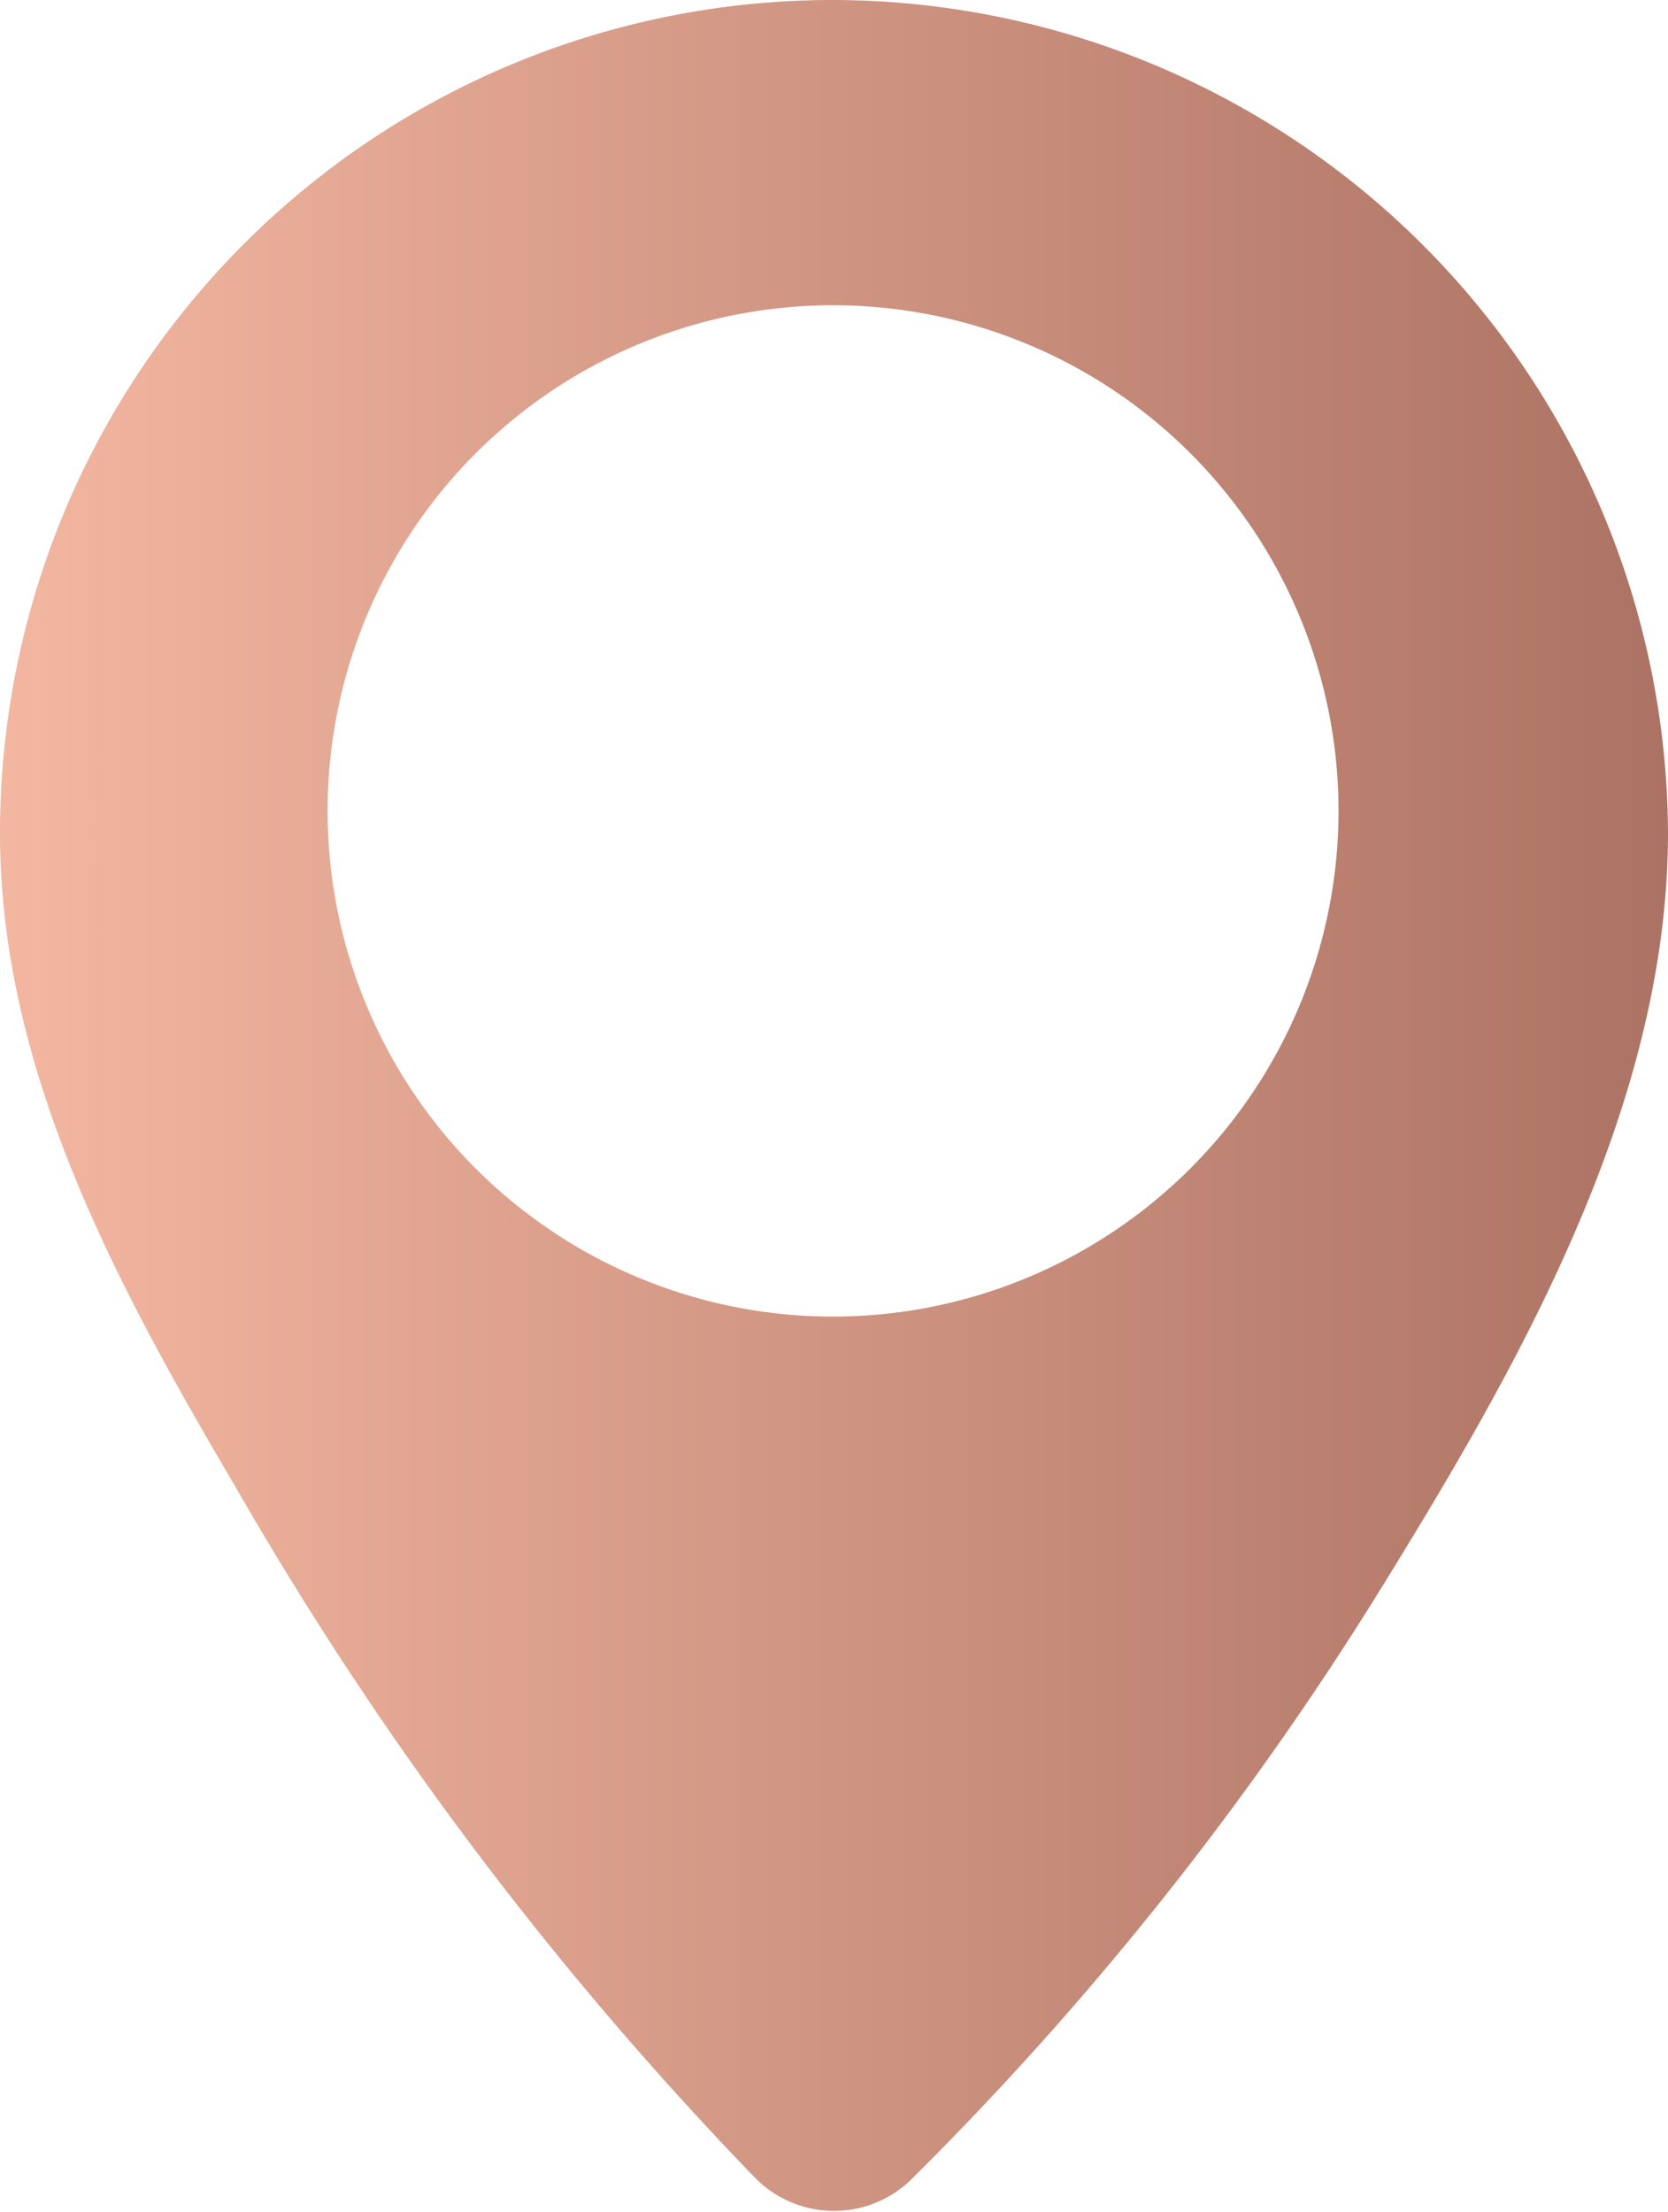 <svg id="Camada_1" data-name="Camada 1" xmlns="http://www.w3.org/2000/svg" xmlns:xlink="http://www.w3.org/1999/xlink" viewBox="0 0 71.28 94.48"><defs><style>.cls-1{fill:url(#Gradiente_sem_nome_24);}</style><linearGradient id="Gradiente_sem_nome_24" x1="270" y1="396.24" x2="341.28" y2="396.24" gradientUnits="userSpaceOnUse"><stop offset="0" stop-color="#f3b7a1"/><stop offset="1" stop-color="#ac7263"/></linearGradient></defs><path class="cls-1" d="M305.6,349A35.58,35.58,0,0,0,270,384.6c0,10.24,5.12,19.52,10.16,28.08A149.32,149.32,0,0,0,302.24,442a4.73,4.73,0,0,0,6.8,0,137.33,137.33,0,0,0,19.76-24.8c6-9.68,12.48-20.88,12.48-32.64A35.75,35.75,0,0,0,305.6,349Zm0,56.24a21.6,21.6,0,1,1,21.6-21.6,21.61,21.61,0,0,1-21.6,21.6Zm0,0" transform="translate(-270 -349)"/></svg>